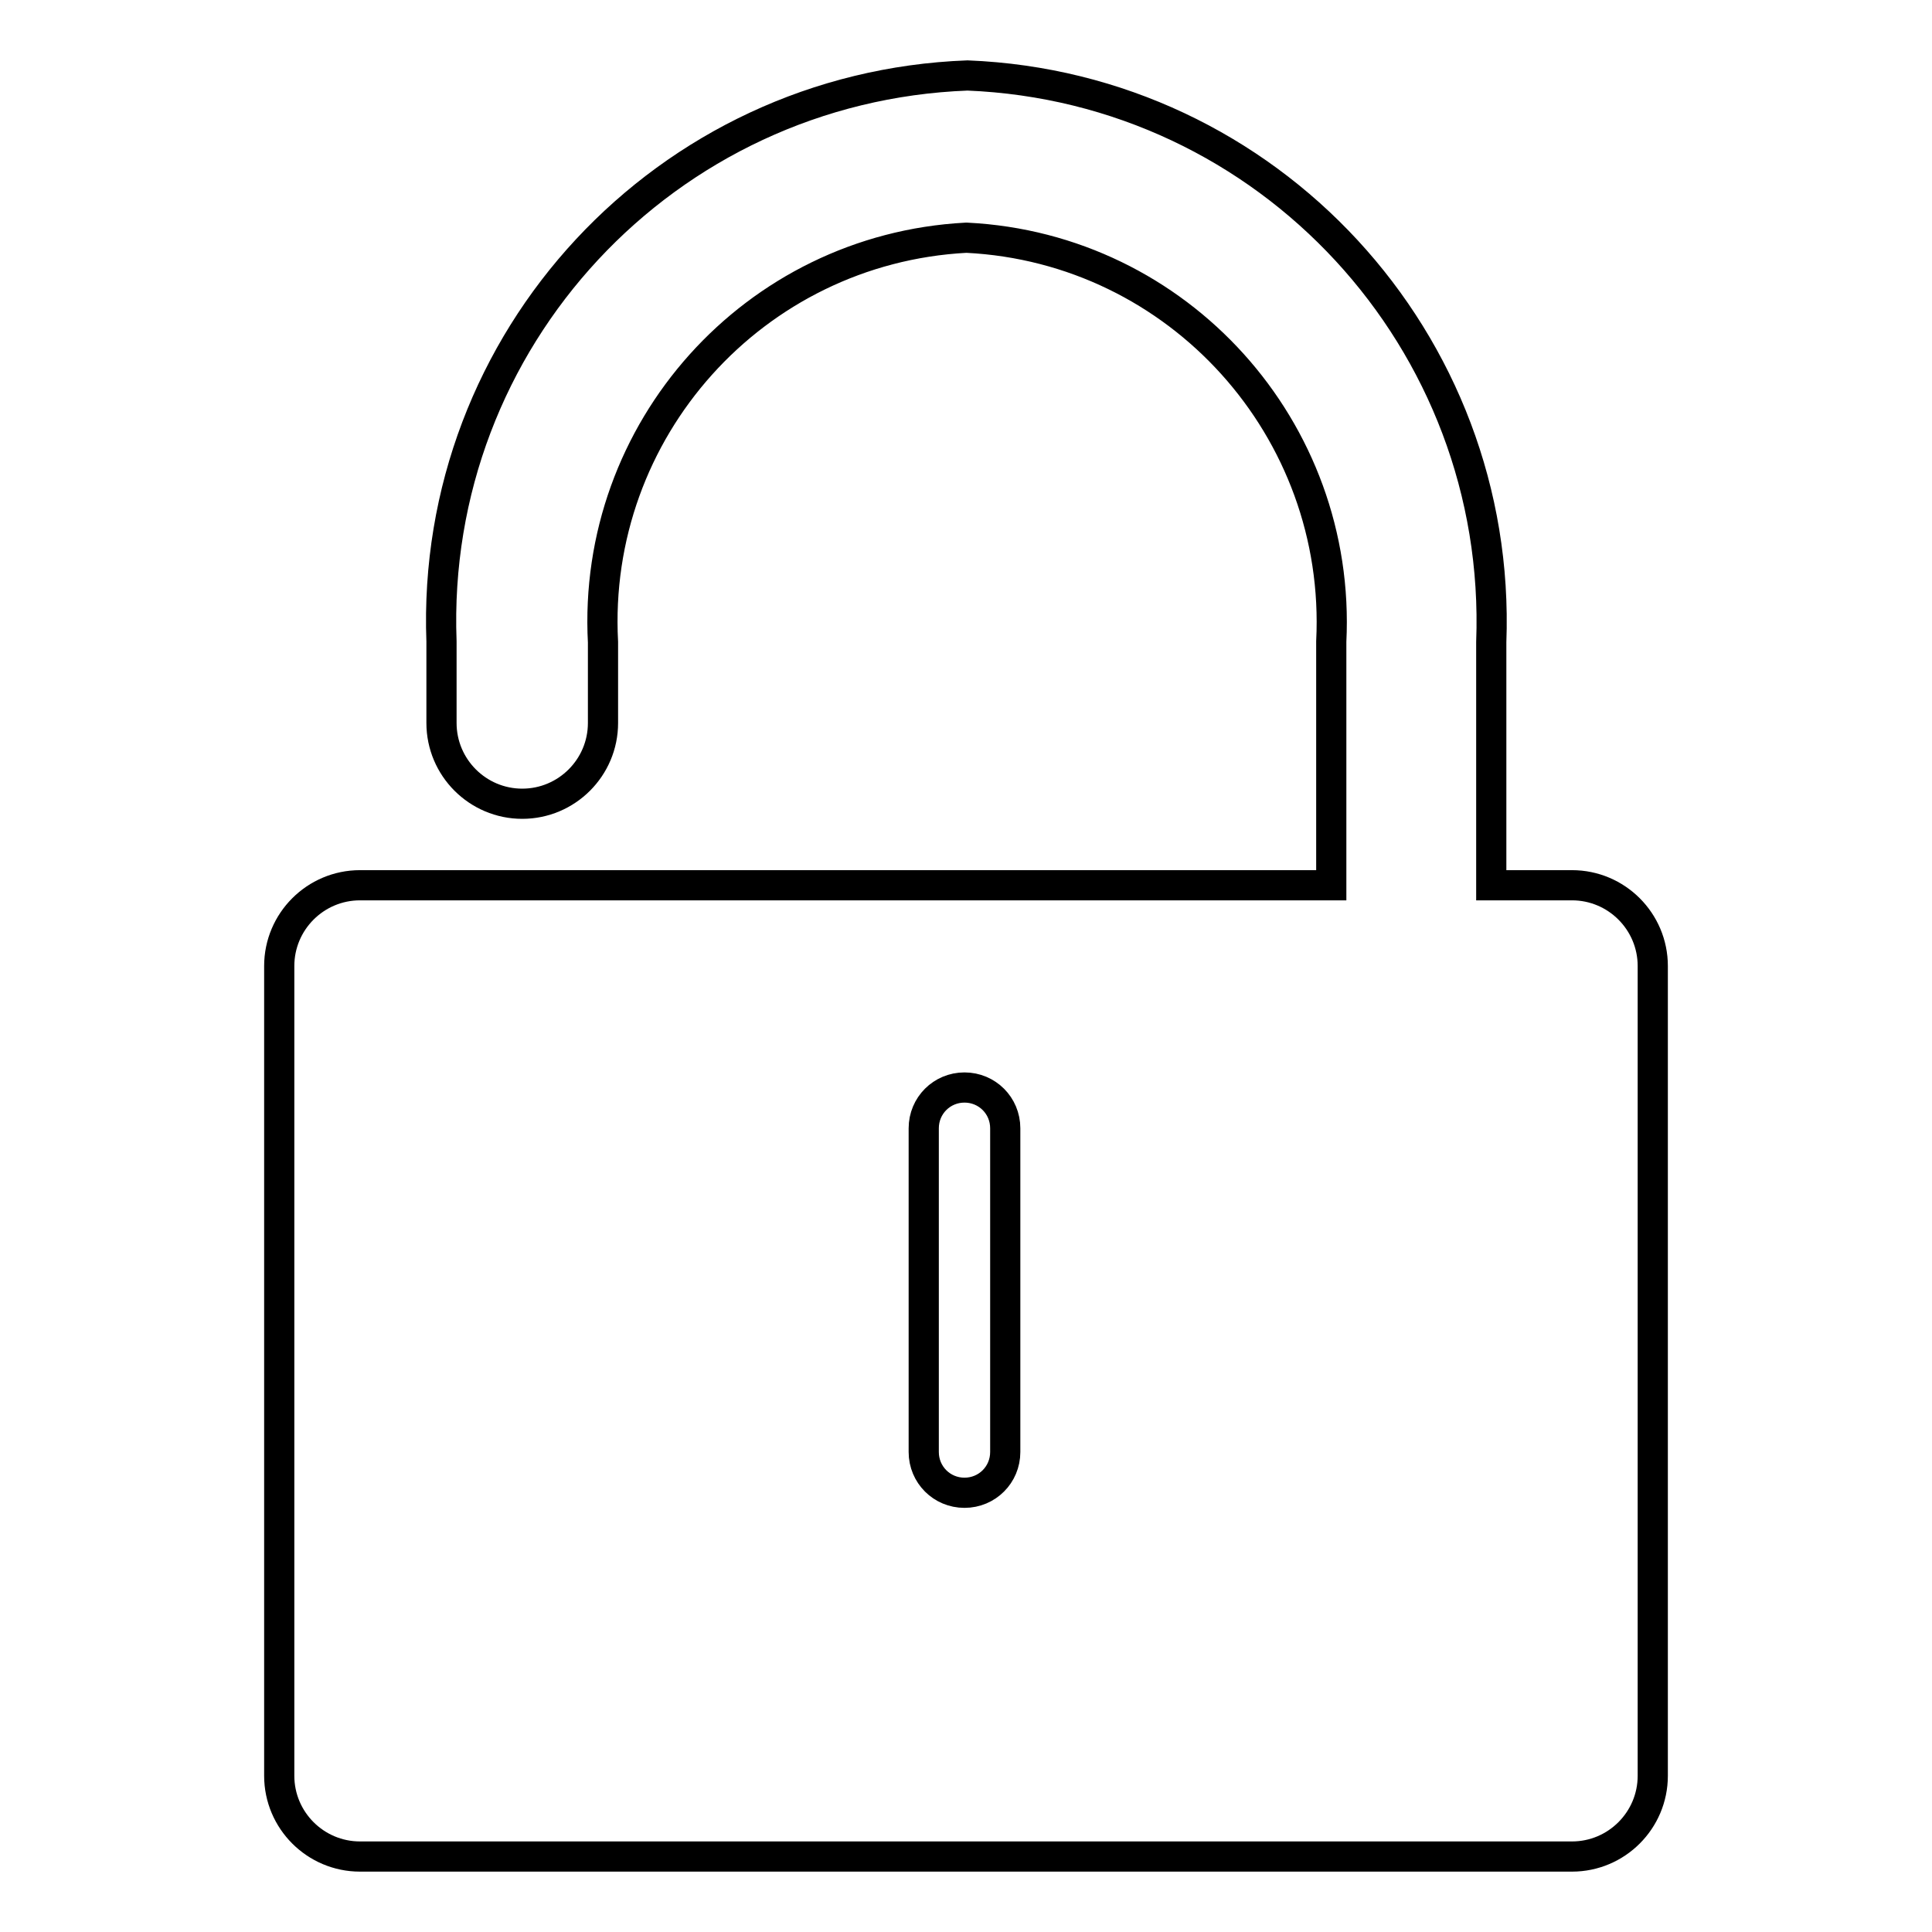 <?xml version="1.0" encoding="utf-8"?>
<!-- Svg Vector Icons : http://www.onlinewebfonts.com/icon -->
<!DOCTYPE svg PUBLIC "-//W3C//DTD SVG 1.1//EN" "http://www.w3.org/Graphics/SVG/1.1/DTD/svg11.dtd">
<svg version="1.1" xmlns="http://www.w3.org/2000/svg" xmlns:xlink="http://www.w3.org/1999/xlink" x="0px" y="0px" viewBox="0 0 256 256" enable-background="new 0 0 256 256" xml:space="preserve">
<g> <path stroke-width="4" fill-opacity="0" stroke="#000000"  d="M208.3,117.3h-10.7V85.1c1.5-39.9-29.5-73.5-69.4-75.1c-40,1.5-71.2,35-69.7,75c0,0,0,0.1,0,0.1v10.7 c0,5.9,4.8,10.7,10.7,10.7c5.9,0,10.7-4.8,10.7-10.7l0,0V85.1C78.4,57,99.9,33,128,31.5c0,0,0.1,0,0.1,0 c28.1,1.4,49.7,25.4,48.3,53.5c0,0,0,0.1,0,0.1v32.2H47.7c-5.9,0-10.7,4.8-10.7,10.7v107.3c0,5.9,4.8,10.7,10.7,10.7l0,0h160.6 c5.9,0,10.7-4.8,10.7-10.7l0,0V128C219,122.1,214.2,117.3,208.3,117.3L208.3,117.3z M133.2,192.4c0,3-2.4,5.4-5.4,5.4 c-3,0-5.4-2.4-5.4-5.4v-42.9c0-3,2.4-5.4,5.4-5.4c3,0,5.4,2.4,5.4,5.4V192.4z"/></g>
</svg>
